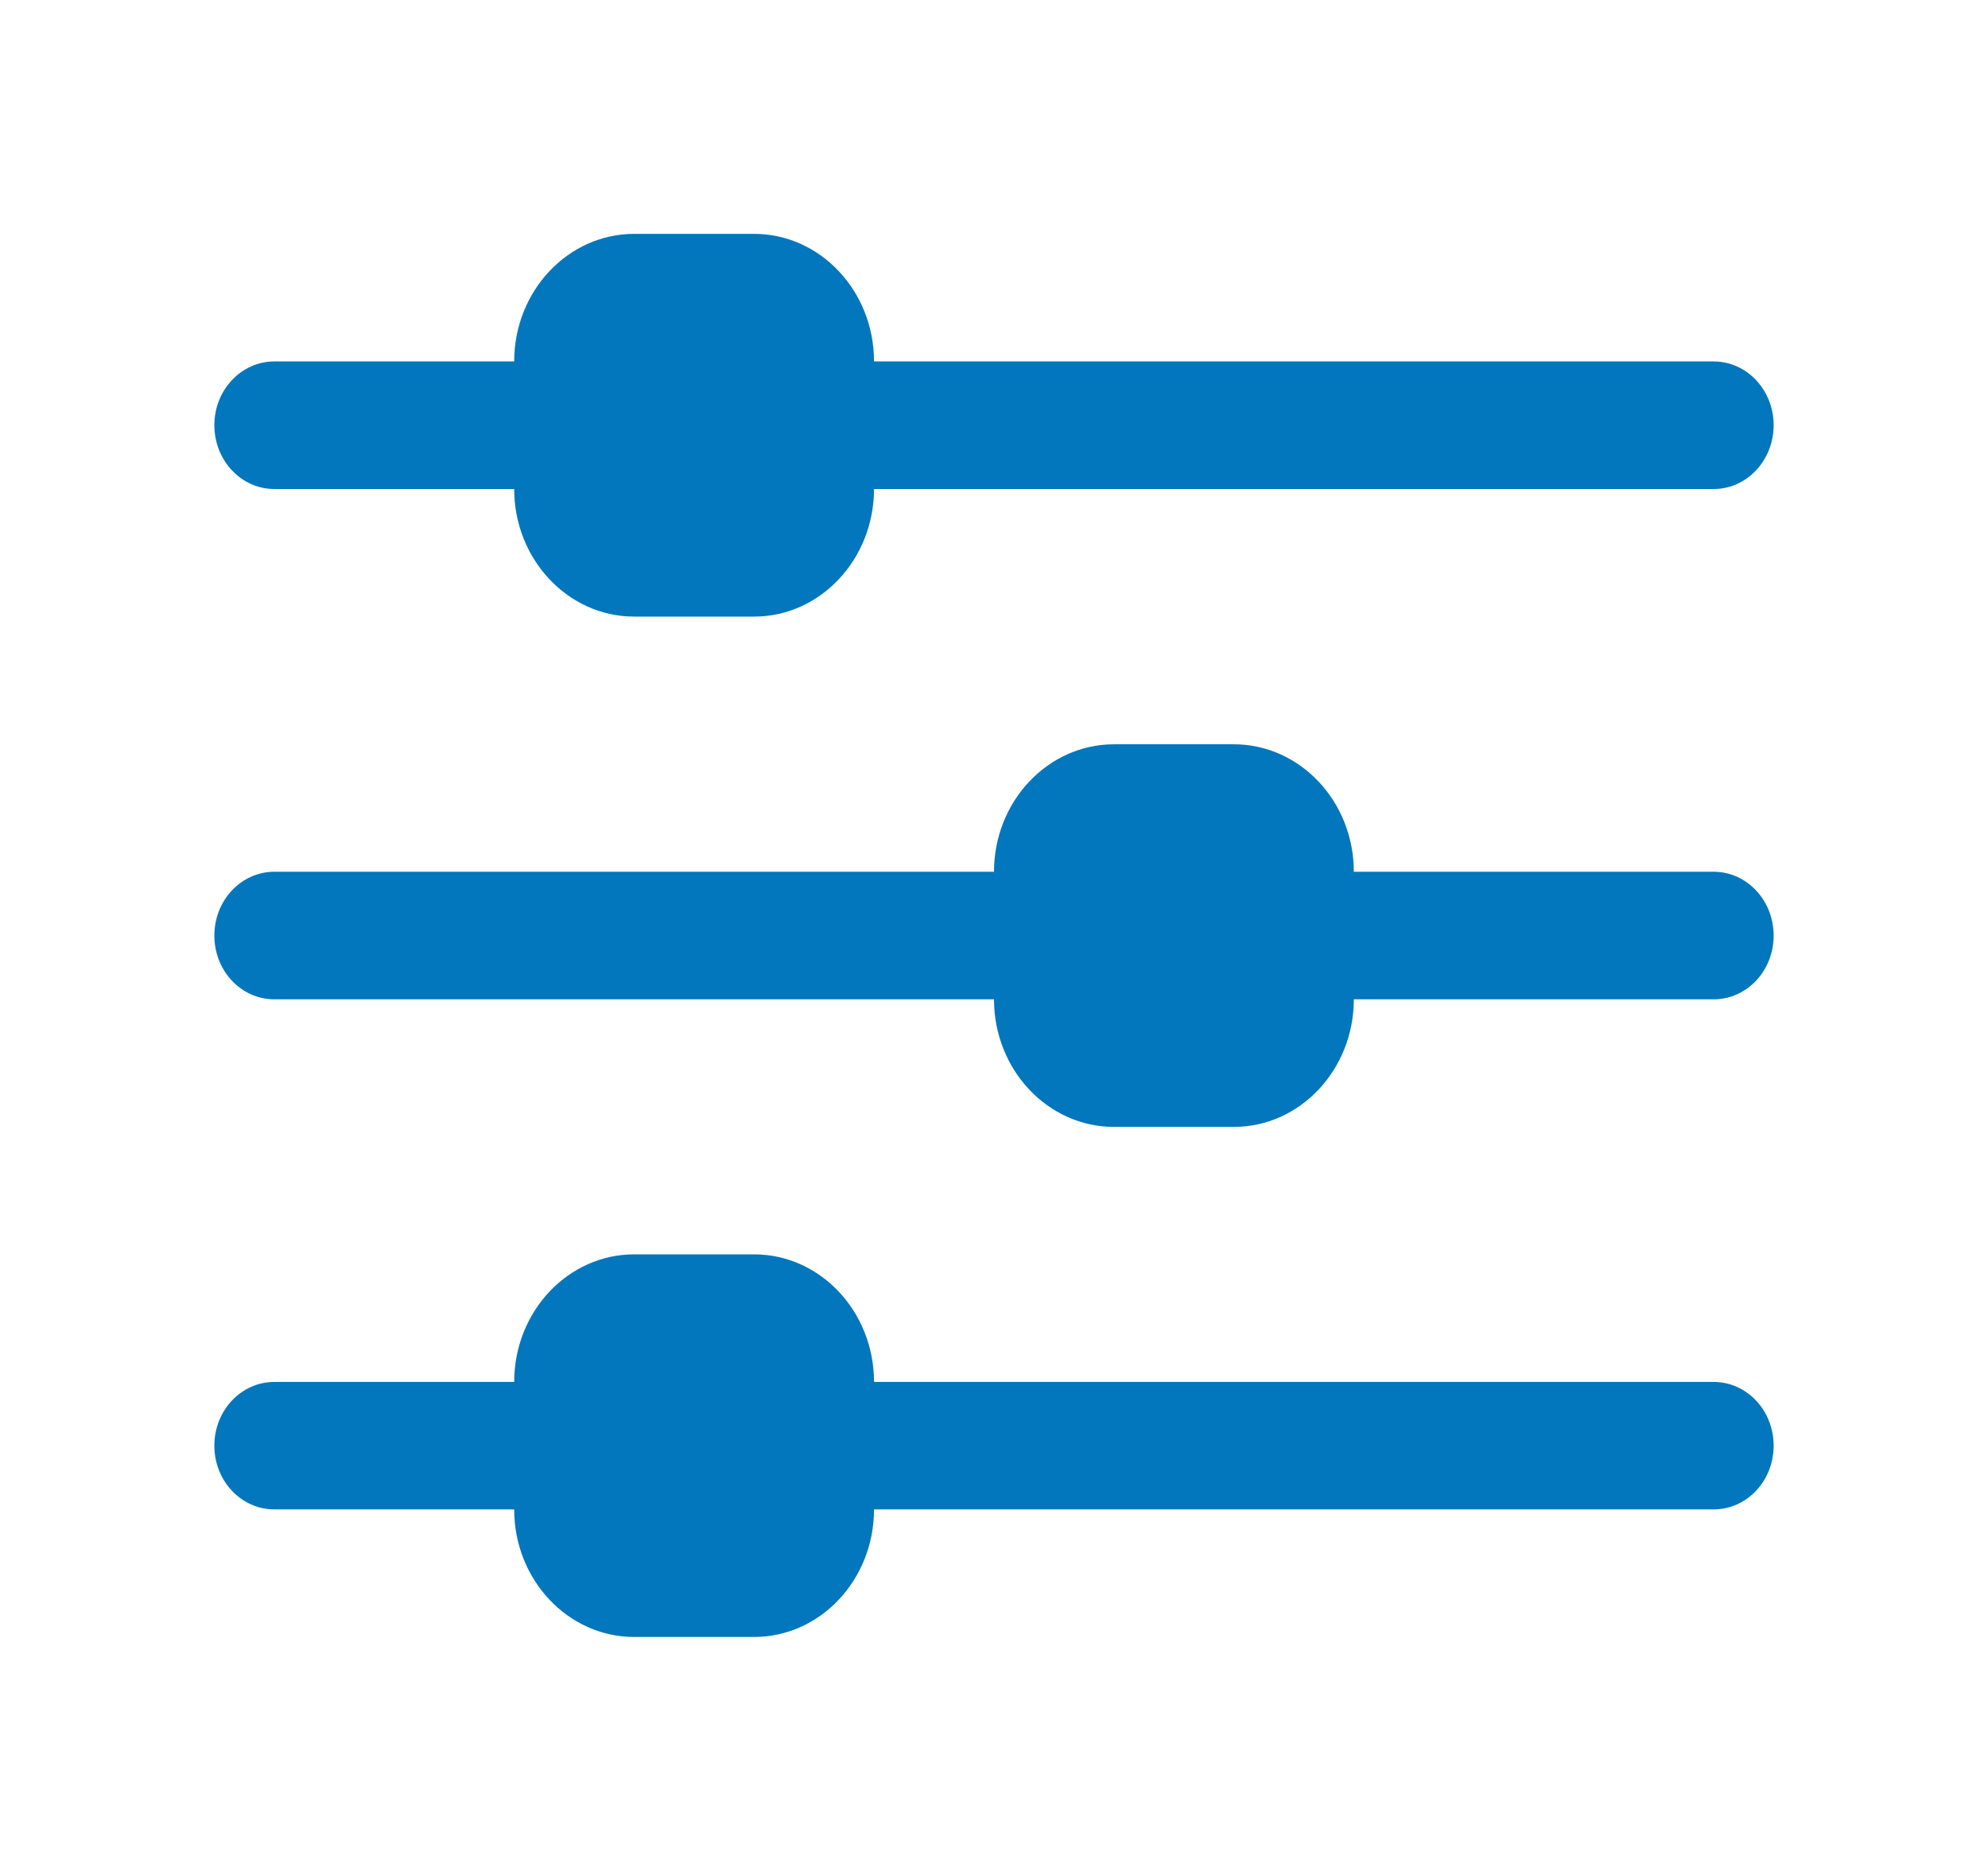 <svg width="17" height="16" viewBox="0 0 17 16" fill="none" xmlns="http://www.w3.org/2000/svg">
<path d="M2.346 4.182H4.397C4.397 4.783 4.857 5.273 5.423 5.273H6.449C7.014 5.273 7.474 4.783 7.474 4.182H14.654C14.937 4.182 15.167 3.938 15.167 3.636C15.167 3.335 14.937 3.091 14.654 3.091H7.474C7.474 2.489 7.014 2 6.449 2H5.423C4.857 2 4.397 2.489 4.397 3.091H2.346C2.063 3.091 1.833 3.335 1.833 3.636C1.833 3.938 2.063 4.182 2.346 4.182Z" fill="#0277BD"/>
<path d="M14.654 7.455H11.577C11.577 6.854 11.117 6.365 10.551 6.365H9.526C8.96 6.365 8.5 6.854 8.5 7.455H2.346C2.063 7.455 1.833 7.699 1.833 8.001C1.833 8.303 2.063 8.546 2.346 8.546H8.5C8.5 9.148 8.96 9.637 9.526 9.637H10.551C11.117 9.637 11.577 9.148 11.577 8.546H14.654C14.937 8.546 15.167 8.303 15.167 8.001C15.167 7.699 14.937 7.455 14.654 7.455Z" fill="#0277BD"/>
<path d="M14.654 11.818H7.474C7.474 11.216 7.014 10.727 6.449 10.727H5.423C4.857 10.727 4.397 11.216 4.397 11.818H2.346C2.063 11.818 1.833 12.061 1.833 12.363C1.833 12.665 2.063 12.908 2.346 12.908H4.397C4.397 13.51 4.857 13.999 5.423 13.999H6.449C7.014 13.999 7.474 13.51 7.474 12.908H14.654C14.937 12.908 15.167 12.665 15.167 12.363C15.167 12.061 14.937 11.818 14.654 11.818Z" fill="#0277BD"/>
</svg>
